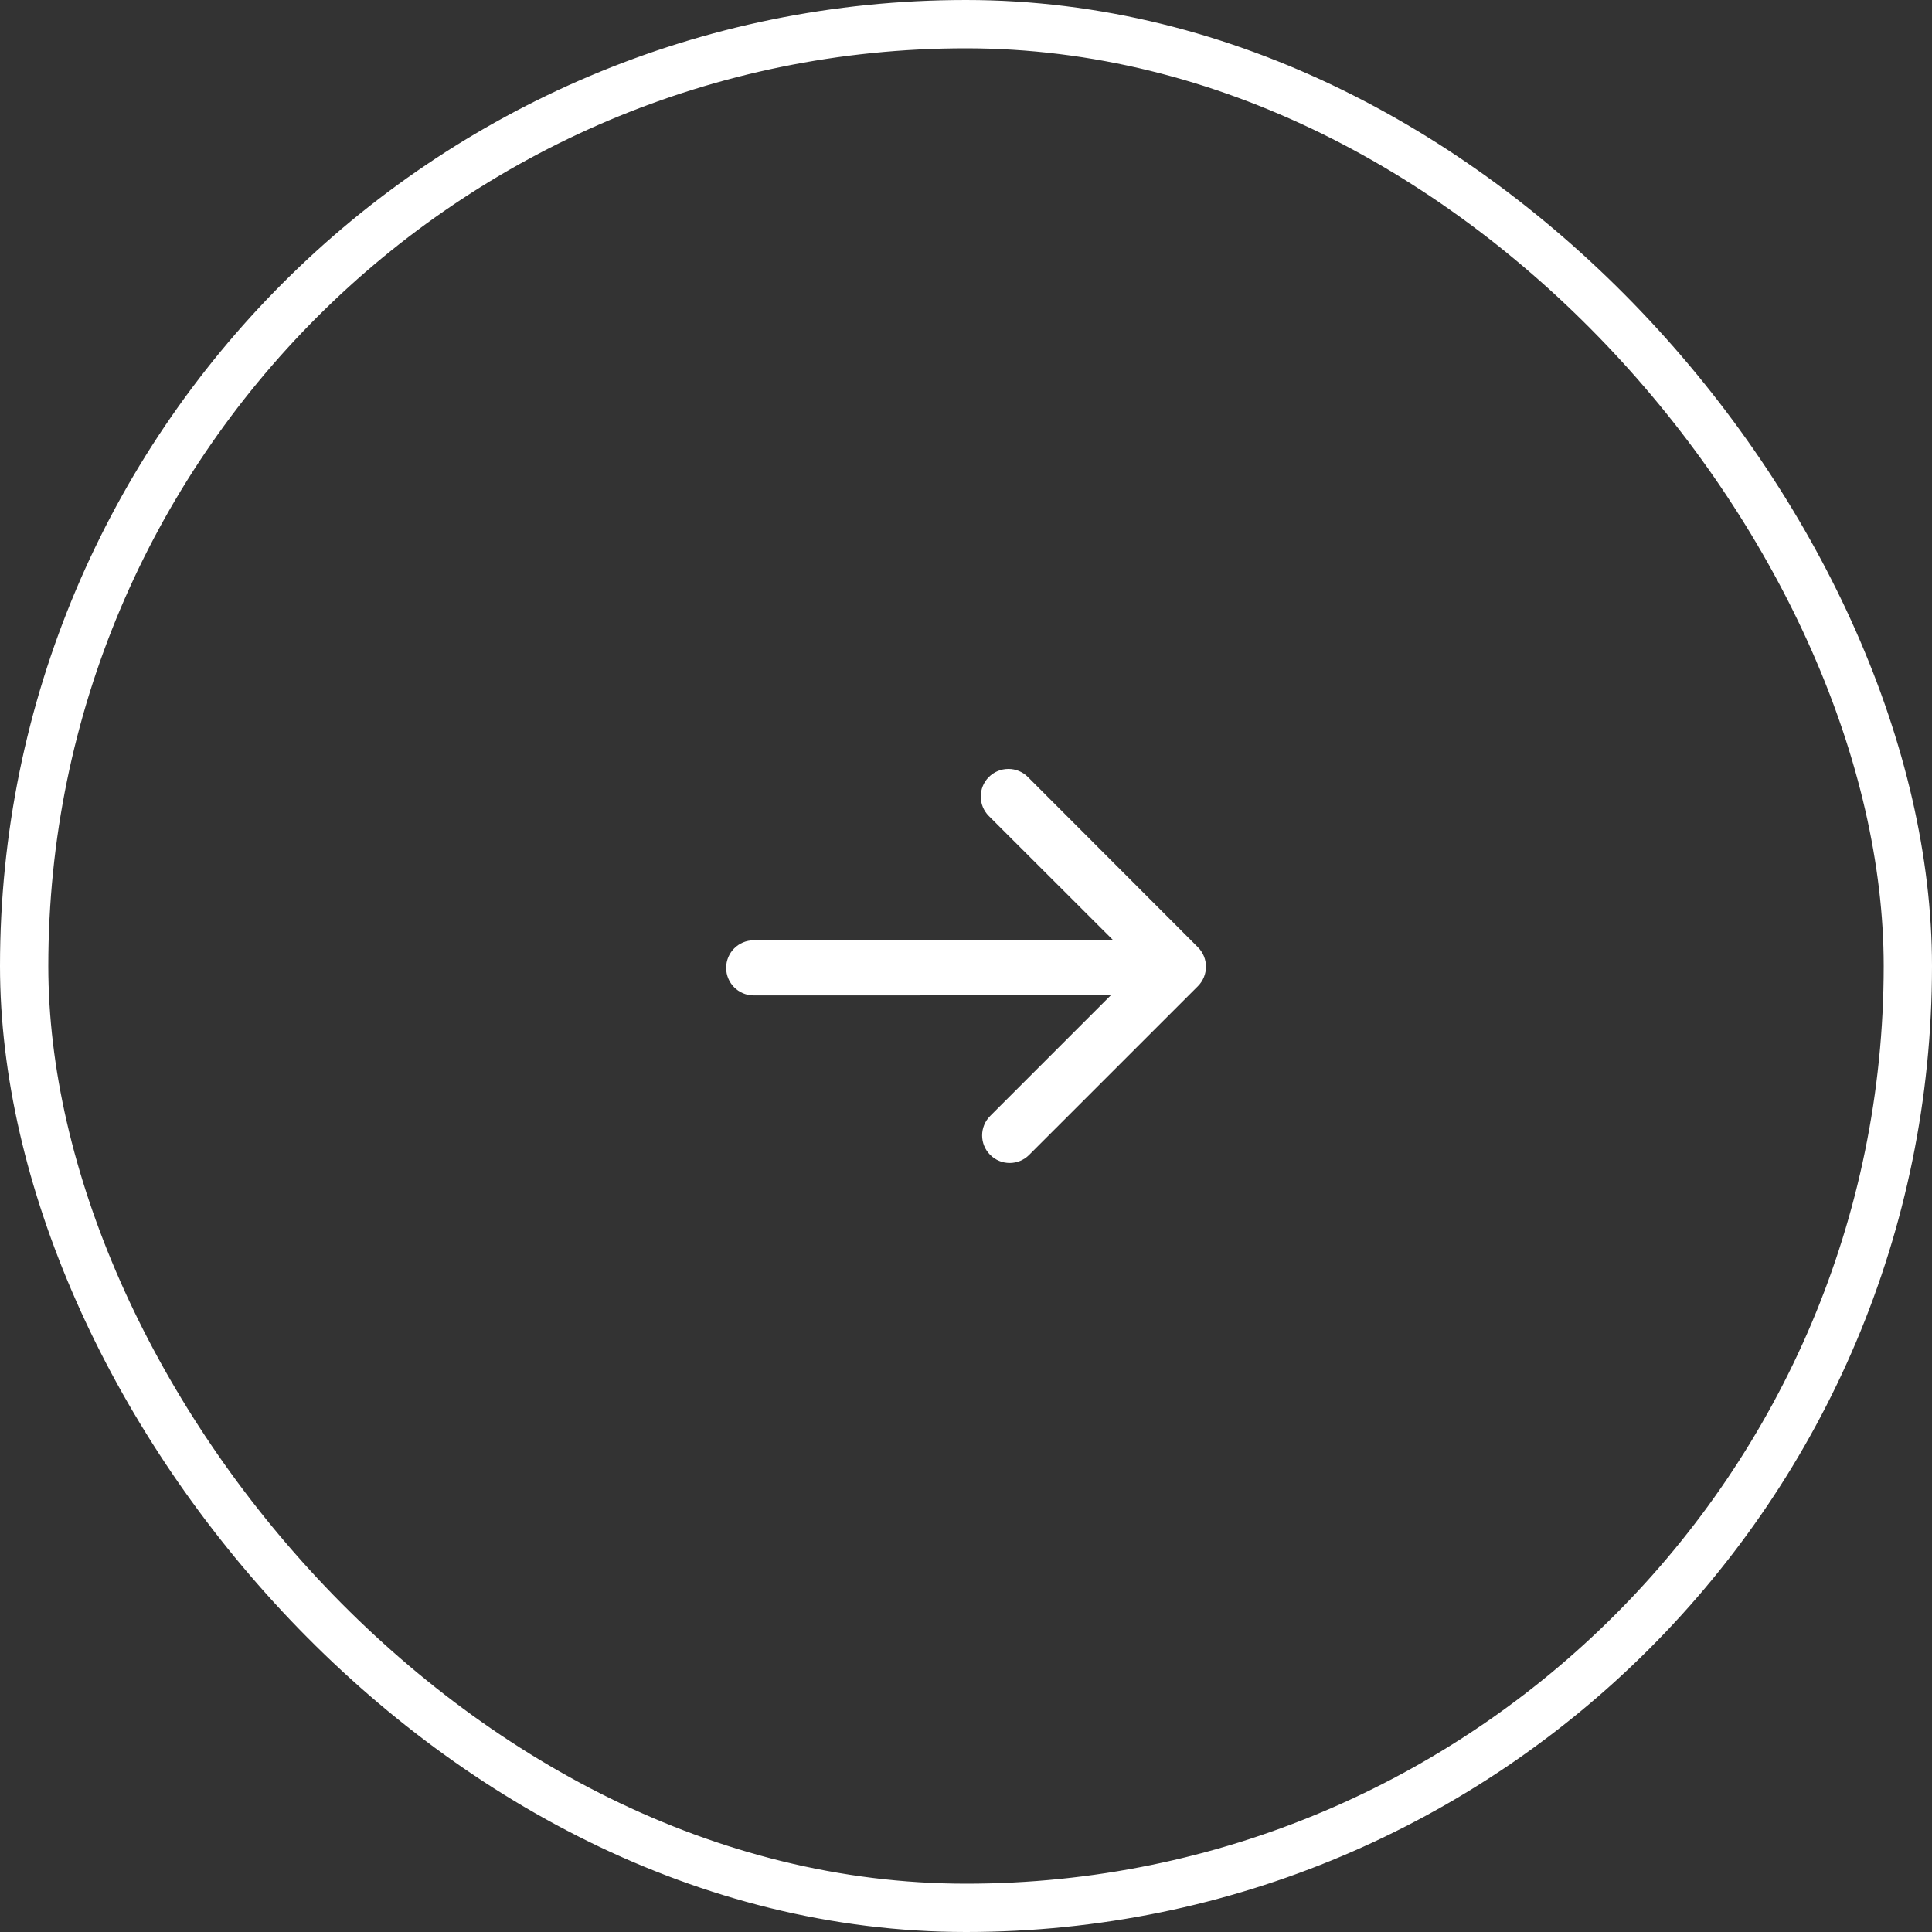 <svg width="40" height="40" viewBox="0 0 40 40" fill="none" xmlns="http://www.w3.org/2000/svg">
<rect x="0" y="0" width="40" height="40" fill="#333333" stroke="none"/>
<rect width="40" height="40" rx="20" />
<rect x="0.5" y="0.5" width="39" height="39" rx="19.5" stroke="white"/>
<path d="M21.281 16.087L24.801 19.611C25.024 19.834 25.024 20.194 24.801 20.418L21.307 23.911C21.085 24.134 20.724 24.134 20.501 23.911C20.278 23.688 20.278 23.328 20.501 23.104L22.997 20.608L15.604 20.609C15.289 20.609 15.034 20.353 15.034 20.038C15.034 19.724 15.289 19.468 15.604 19.468H23.049L20.472 16.894C20.25 16.671 20.25 16.311 20.472 16.088C20.579 15.981 20.725 15.92 20.877 15.92C21.029 15.919 21.174 15.98 21.281 16.087Z" fill="white"/>
</svg>
